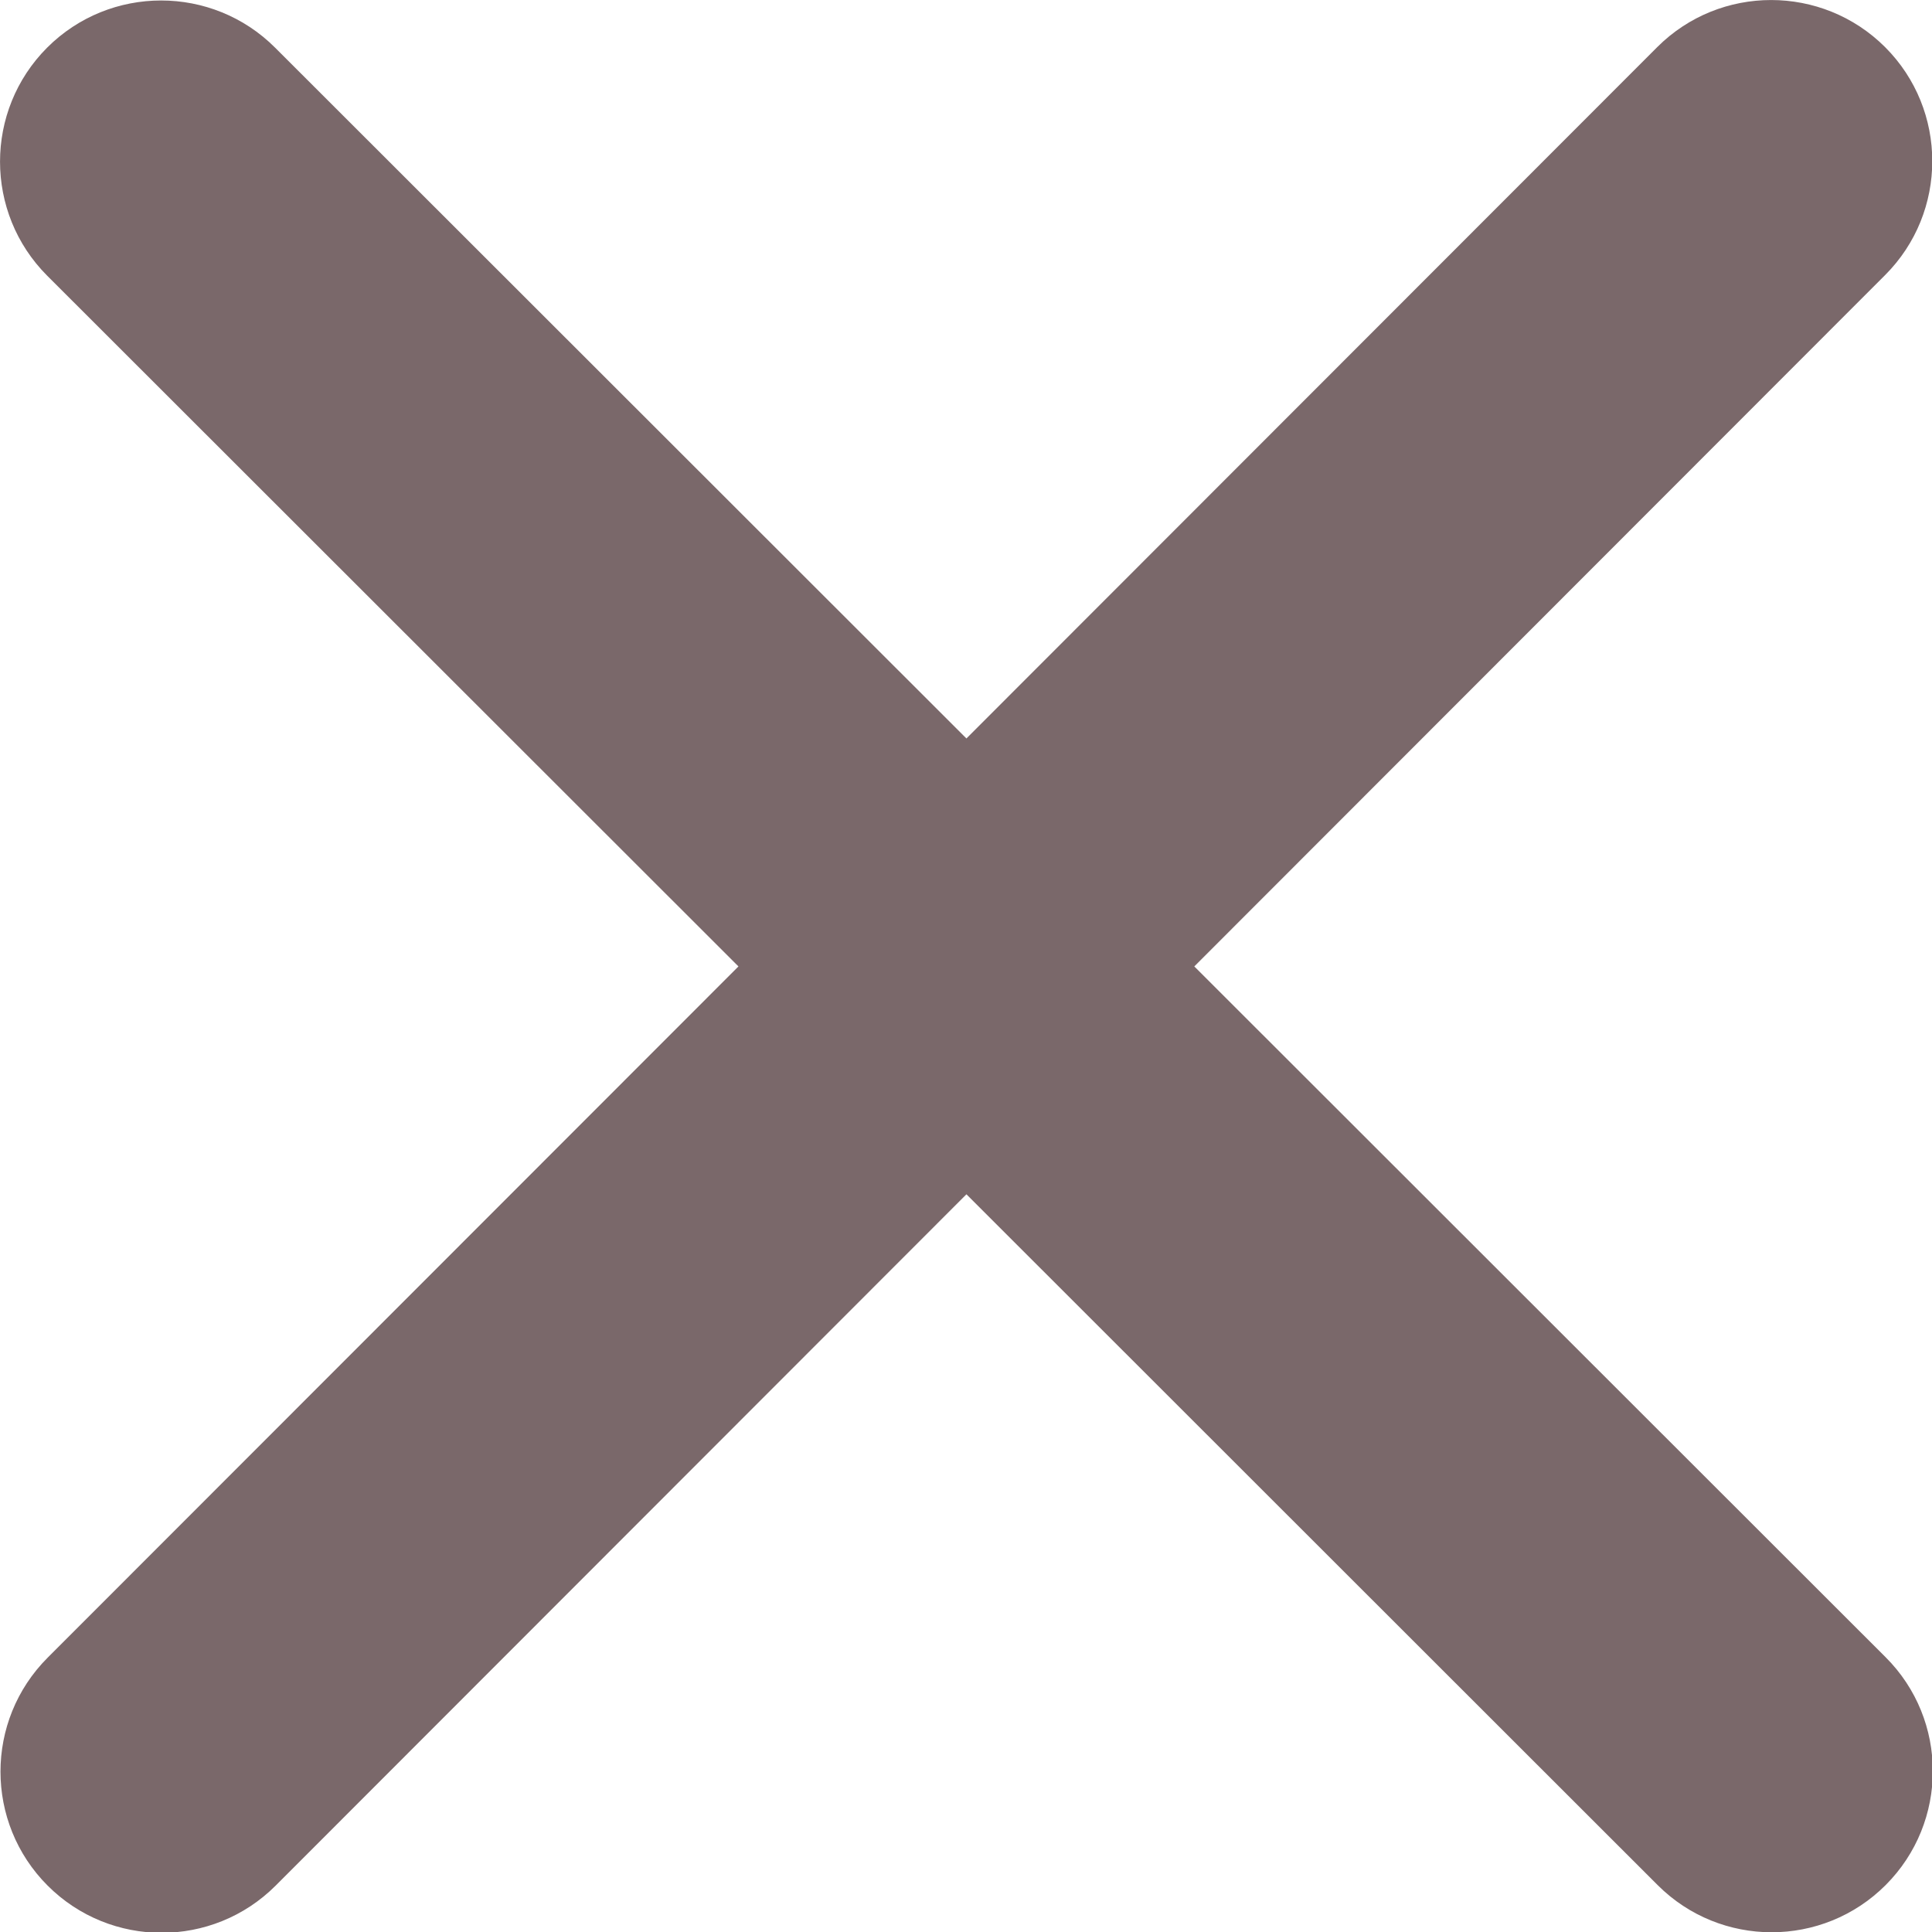<svg width="18" height="18" viewBox="0 0 18 18" fill="none" xmlns="http://www.w3.org/2000/svg">
<path d="M2.563 0.444C1.977 -0.142 1.025 -0.142 0.439 0.444C-0.146 1.03 -0.146 1.982 0.439 2.568L6.88 9.004L0.444 15.444C-0.142 16.03 -0.142 16.982 0.444 17.568C1.03 18.154 1.982 18.154 2.568 17.568L9.004 11.127L15.444 17.563C16.03 18.149 16.982 18.149 17.568 17.563C18.154 16.977 18.154 16.025 17.568 15.44L11.127 9.004L17.563 2.563C18.149 1.977 18.149 1.025 17.563 0.439C16.977 -0.146 16.025 -0.146 15.44 0.439L9.004 6.88L2.563 0.444Z" fill="#7A686A"/>
</svg>
